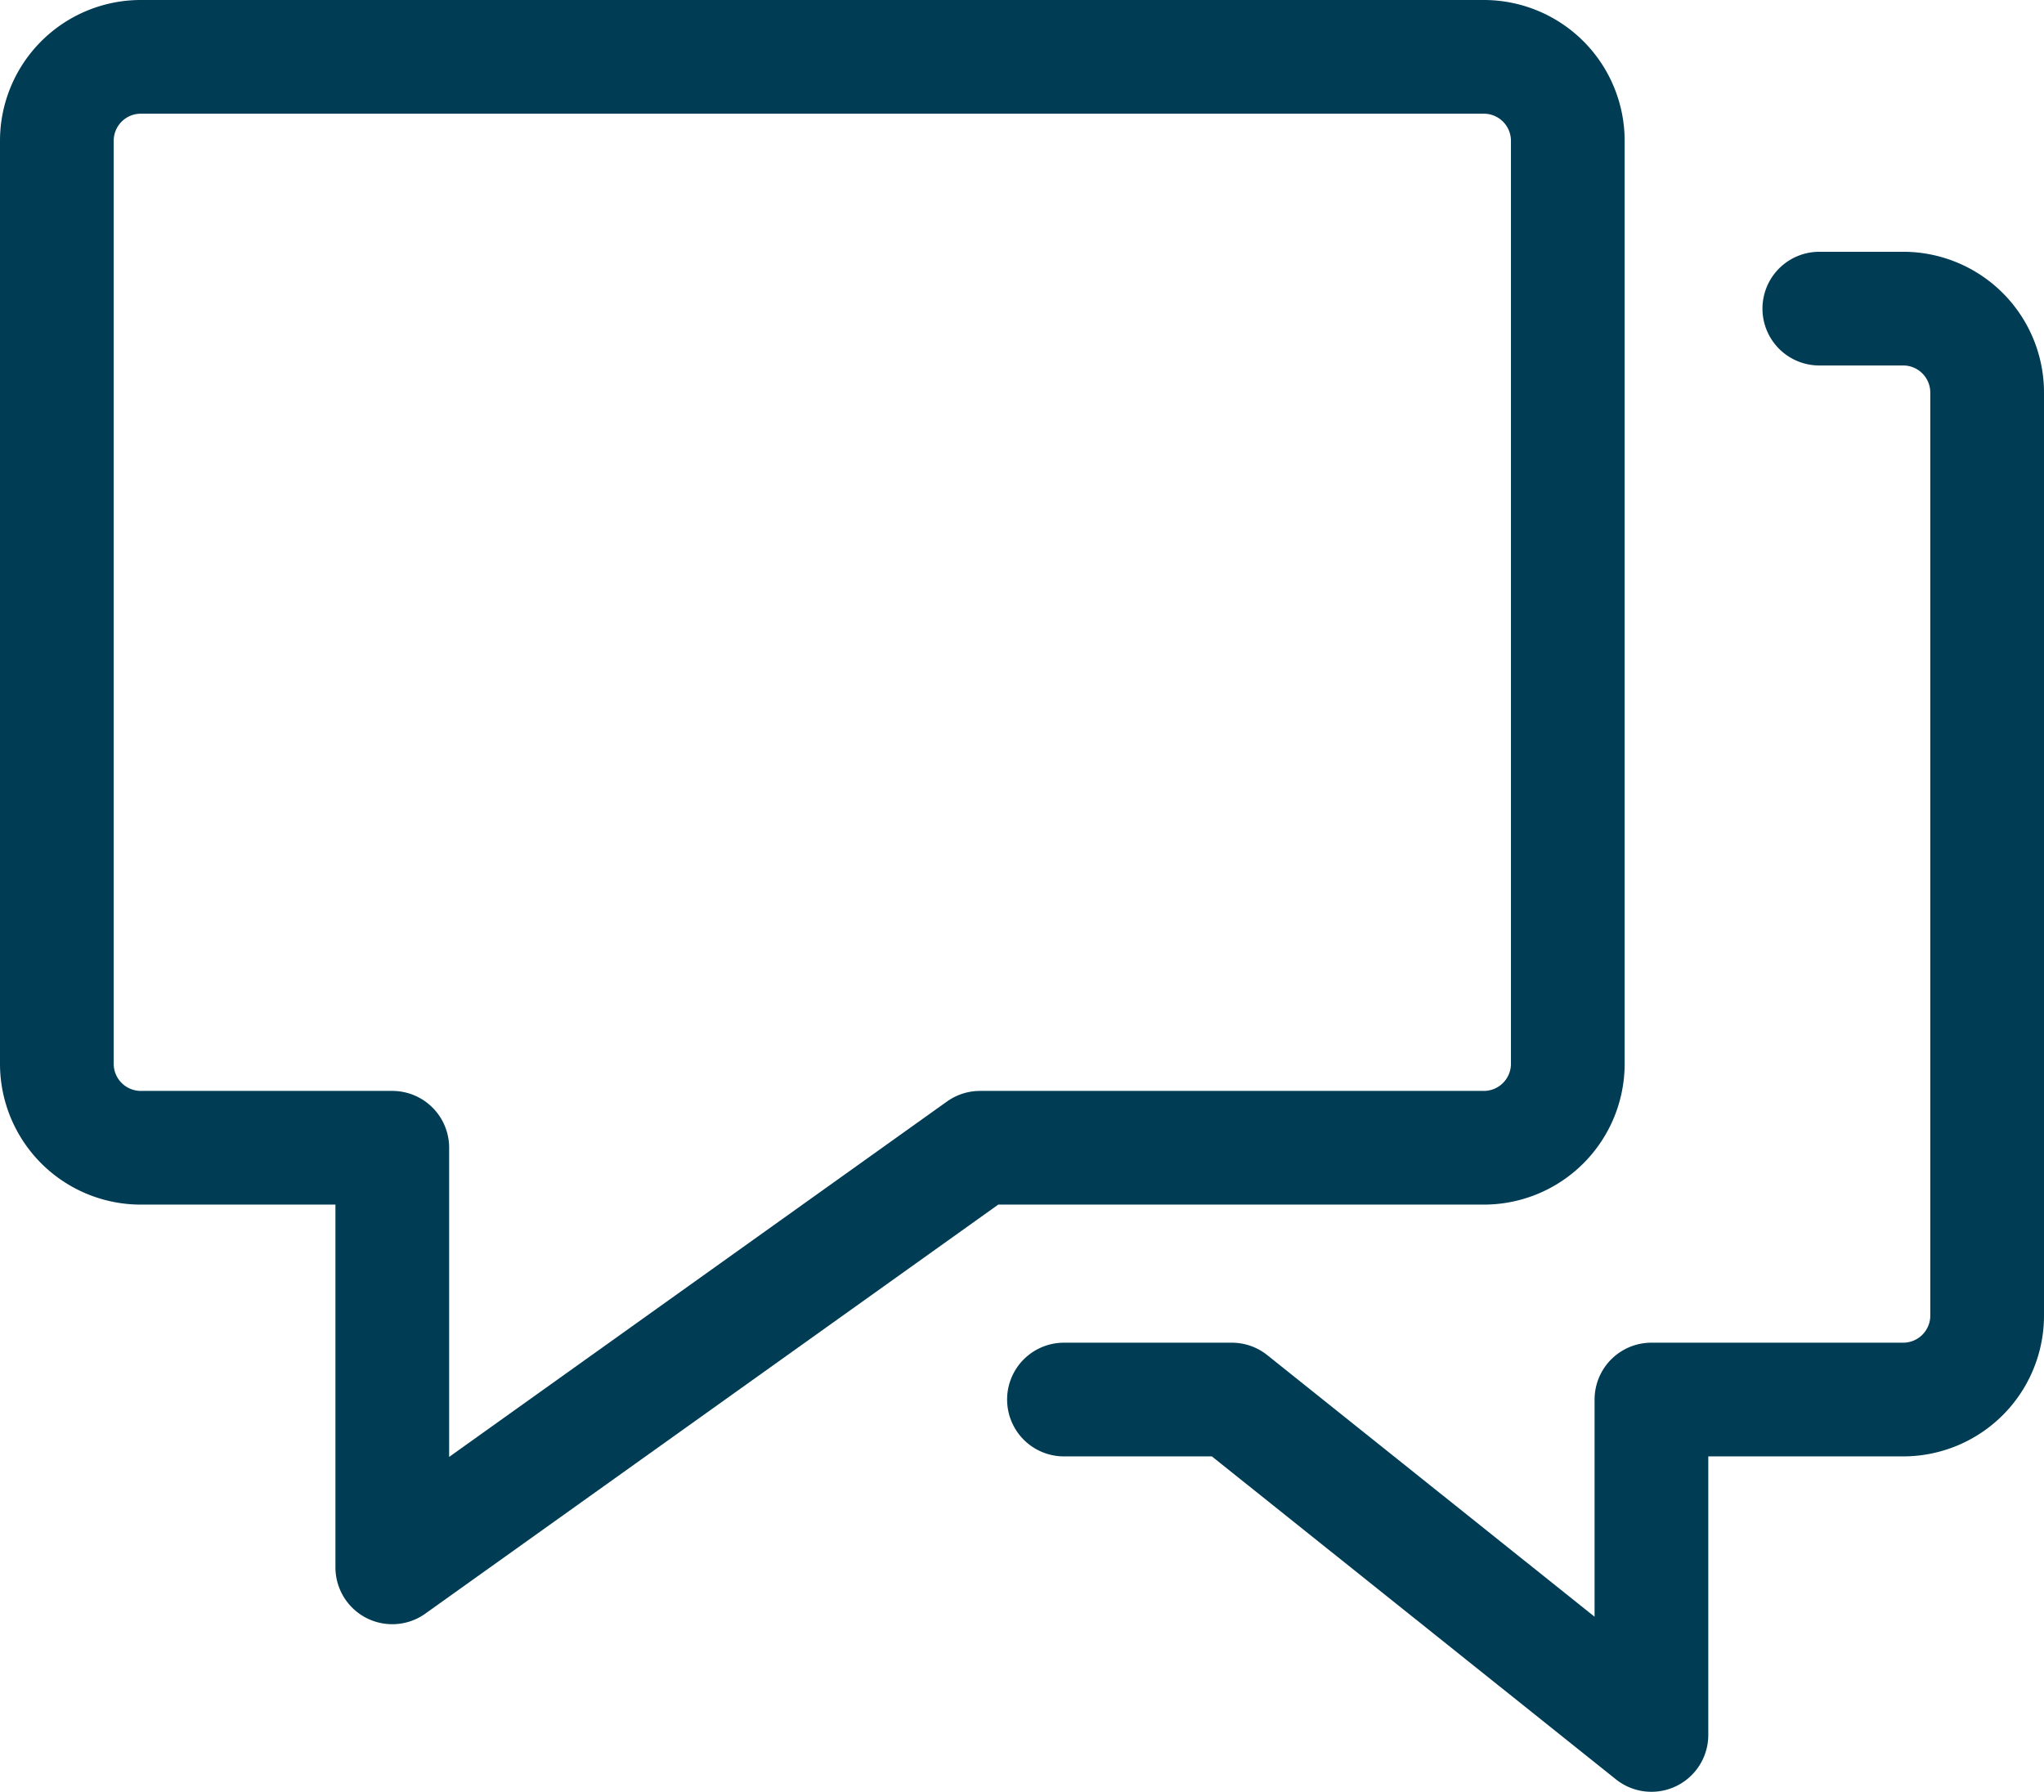 <svg xmlns="http://www.w3.org/2000/svg" width="35.952" height="31.524" viewBox="0 0 35.952 31.524"><defs><style>.a{fill:none;stroke:#003c54;stroke-linecap:round;stroke-linejoin:round;stroke-width:2px;}</style></defs><g transform="translate(0.262 0.262)"><path class="a" d="M25.6.5H1.976A1.477,1.477,0,0,0,.5,1.976V18.214A1.477,1.477,0,0,0,1.976,19.69H6.4v7.381L16.738,19.69H25.6a1.477,1.477,0,0,0,1.476-1.476V1.976A1.477,1.477,0,0,0,25.6.5Z" transform="translate(0.238 0.238)"/><path class="a" d="M12.5,22.69h2.952l7.381,5.9v-5.9h4.429a1.477,1.477,0,0,0,1.476-1.476V4.976A1.477,1.477,0,0,0,27.262,3.5H25.786" transform="translate(5.952 1.667)"/></g></svg>